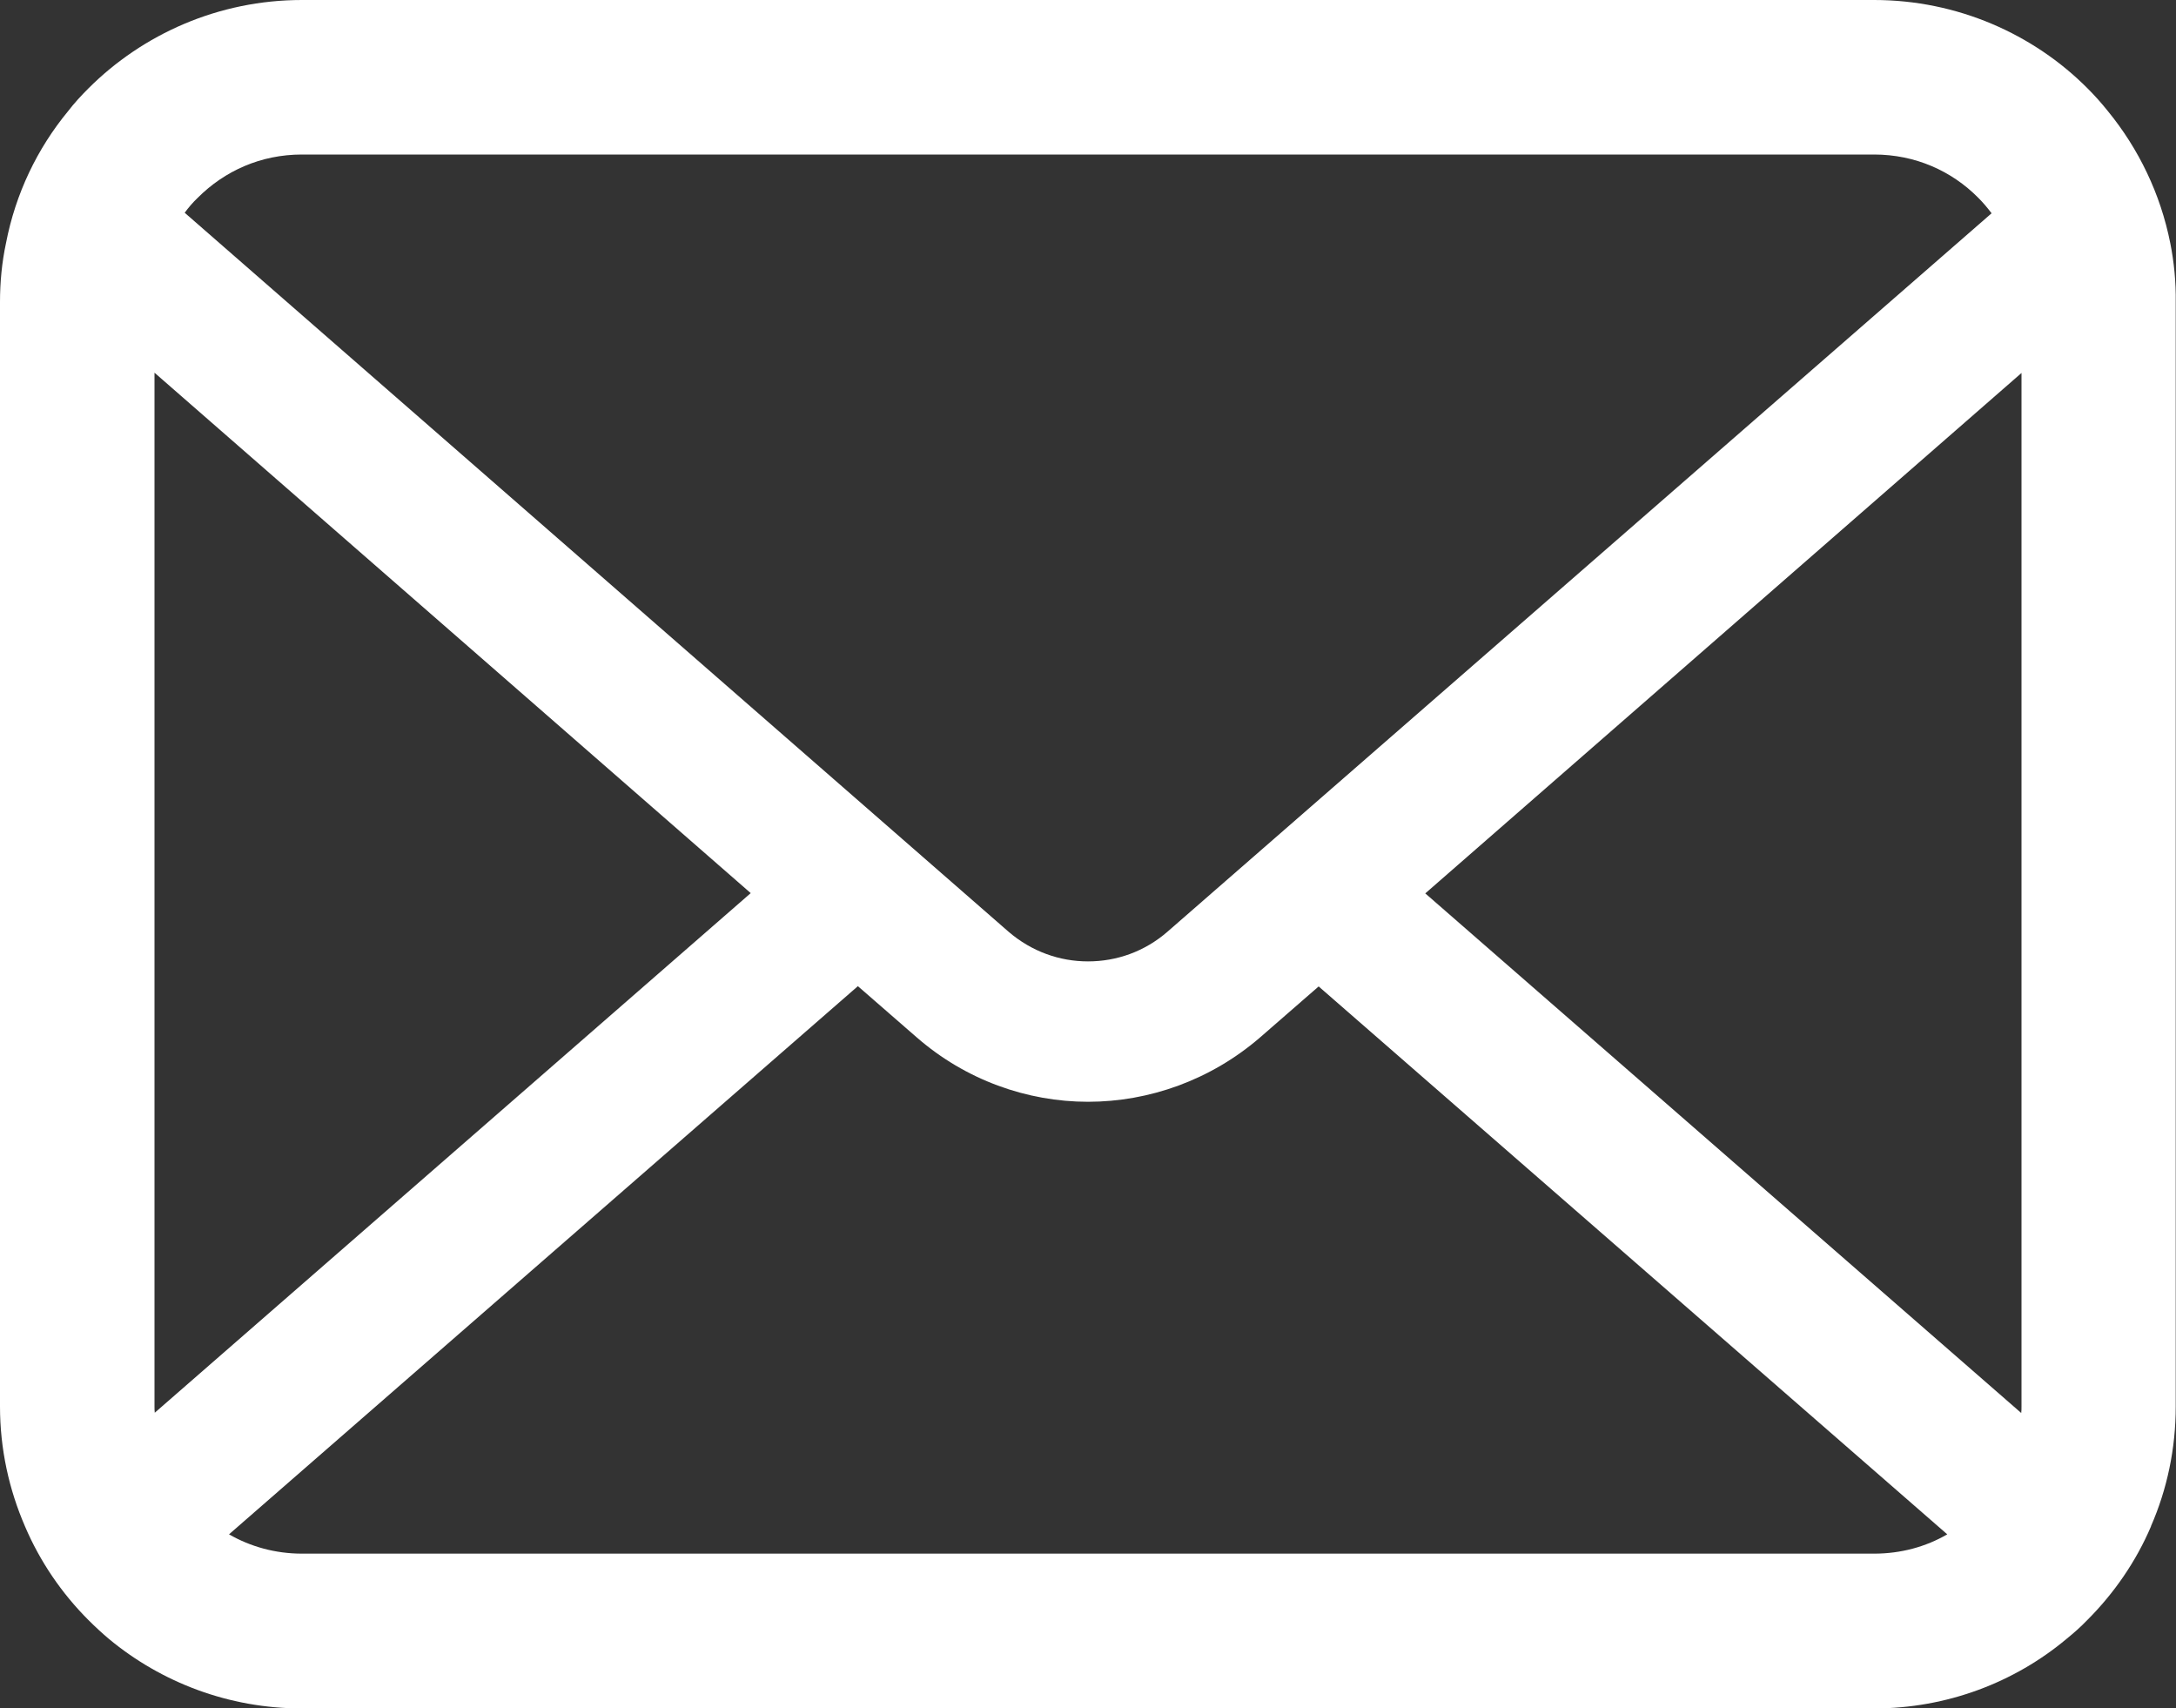 <?xml version="1.0" encoding="UTF-8"?> <svg xmlns="http://www.w3.org/2000/svg" xmlns:xlink="http://www.w3.org/1999/xlink" version="1.1" id="_x32_" x="0px" y="0px" viewBox="0 0 800 627.9" style="enable-background:new 0 0 800 627.9;" xml:space="preserve"><rect x="0" y="0" width="800" height="627.9" fill="#333333" stroke="none"/> <style type="text/css"> .st0{fill:#FFFFFF;} </style> <g> <path class="st0" d="M797.9,89.4c-3.6-18.2-11.7-34.8-22.9-48.5c-2.4-3-4.8-5.7-7.5-8.4C747.6,12.5,719.6,0,689,0H111 C80.4,0,52.5,12.5,32.5,32.5c-2.7,2.7-5.2,5.4-7.5,8.4C13.7,54.6,5.7,71.2,2.2,89.4C0.7,96.4,0,103.7,0,111v406 c0,15.6,3.3,30.5,9.2,44.1c5.5,12.9,13.5,24.6,23.3,34.4c2.5,2.5,5,4.8,7.6,7c19.2,15.9,44,25.5,70.8,25.5H689 c26.8,0,51.7-9.6,70.8-25.6c2.7-2.2,5.2-4.4,7.6-6.9c9.8-9.8,17.9-21.5,23.4-34.4v-0.1c5.9-13.5,9.1-28.4,9.1-44V111 C800,103.7,799.3,96.4,797.9,89.4z M72.7,72.7c9.9-9.9,23.2-15.9,38.3-15.9H689c15.1,0,28.5,6,38.3,15.9c1.8,1.8,3.4,3.7,4.9,5.7 l-303,264.1c-8.4,7.3-18.7,10.9-29.2,10.9c-10.4,0-20.7-3.6-29.2-10.9L67.9,78.2C69.3,76.3,70.9,74.4,72.7,72.7z M56.8,517V137 L276,328.3L56.9,519.3C56.8,518.6,56.8,517.8,56.8,517z M689,571.1H111c-9.8,0-19-2.6-26.8-7.1l231.2-201.5l21.6,18.8 C355,397,377.6,405,400,405c22.5,0,45.1-8,63.2-23.6l21.6-18.8L715.9,564C708,568.6,698.8,571.1,689,571.1z M743.2,517 c0,0.8,0,1.6-0.1,2.4L524,328.4l219.2-191.3V517z"></path> </g> </svg> 